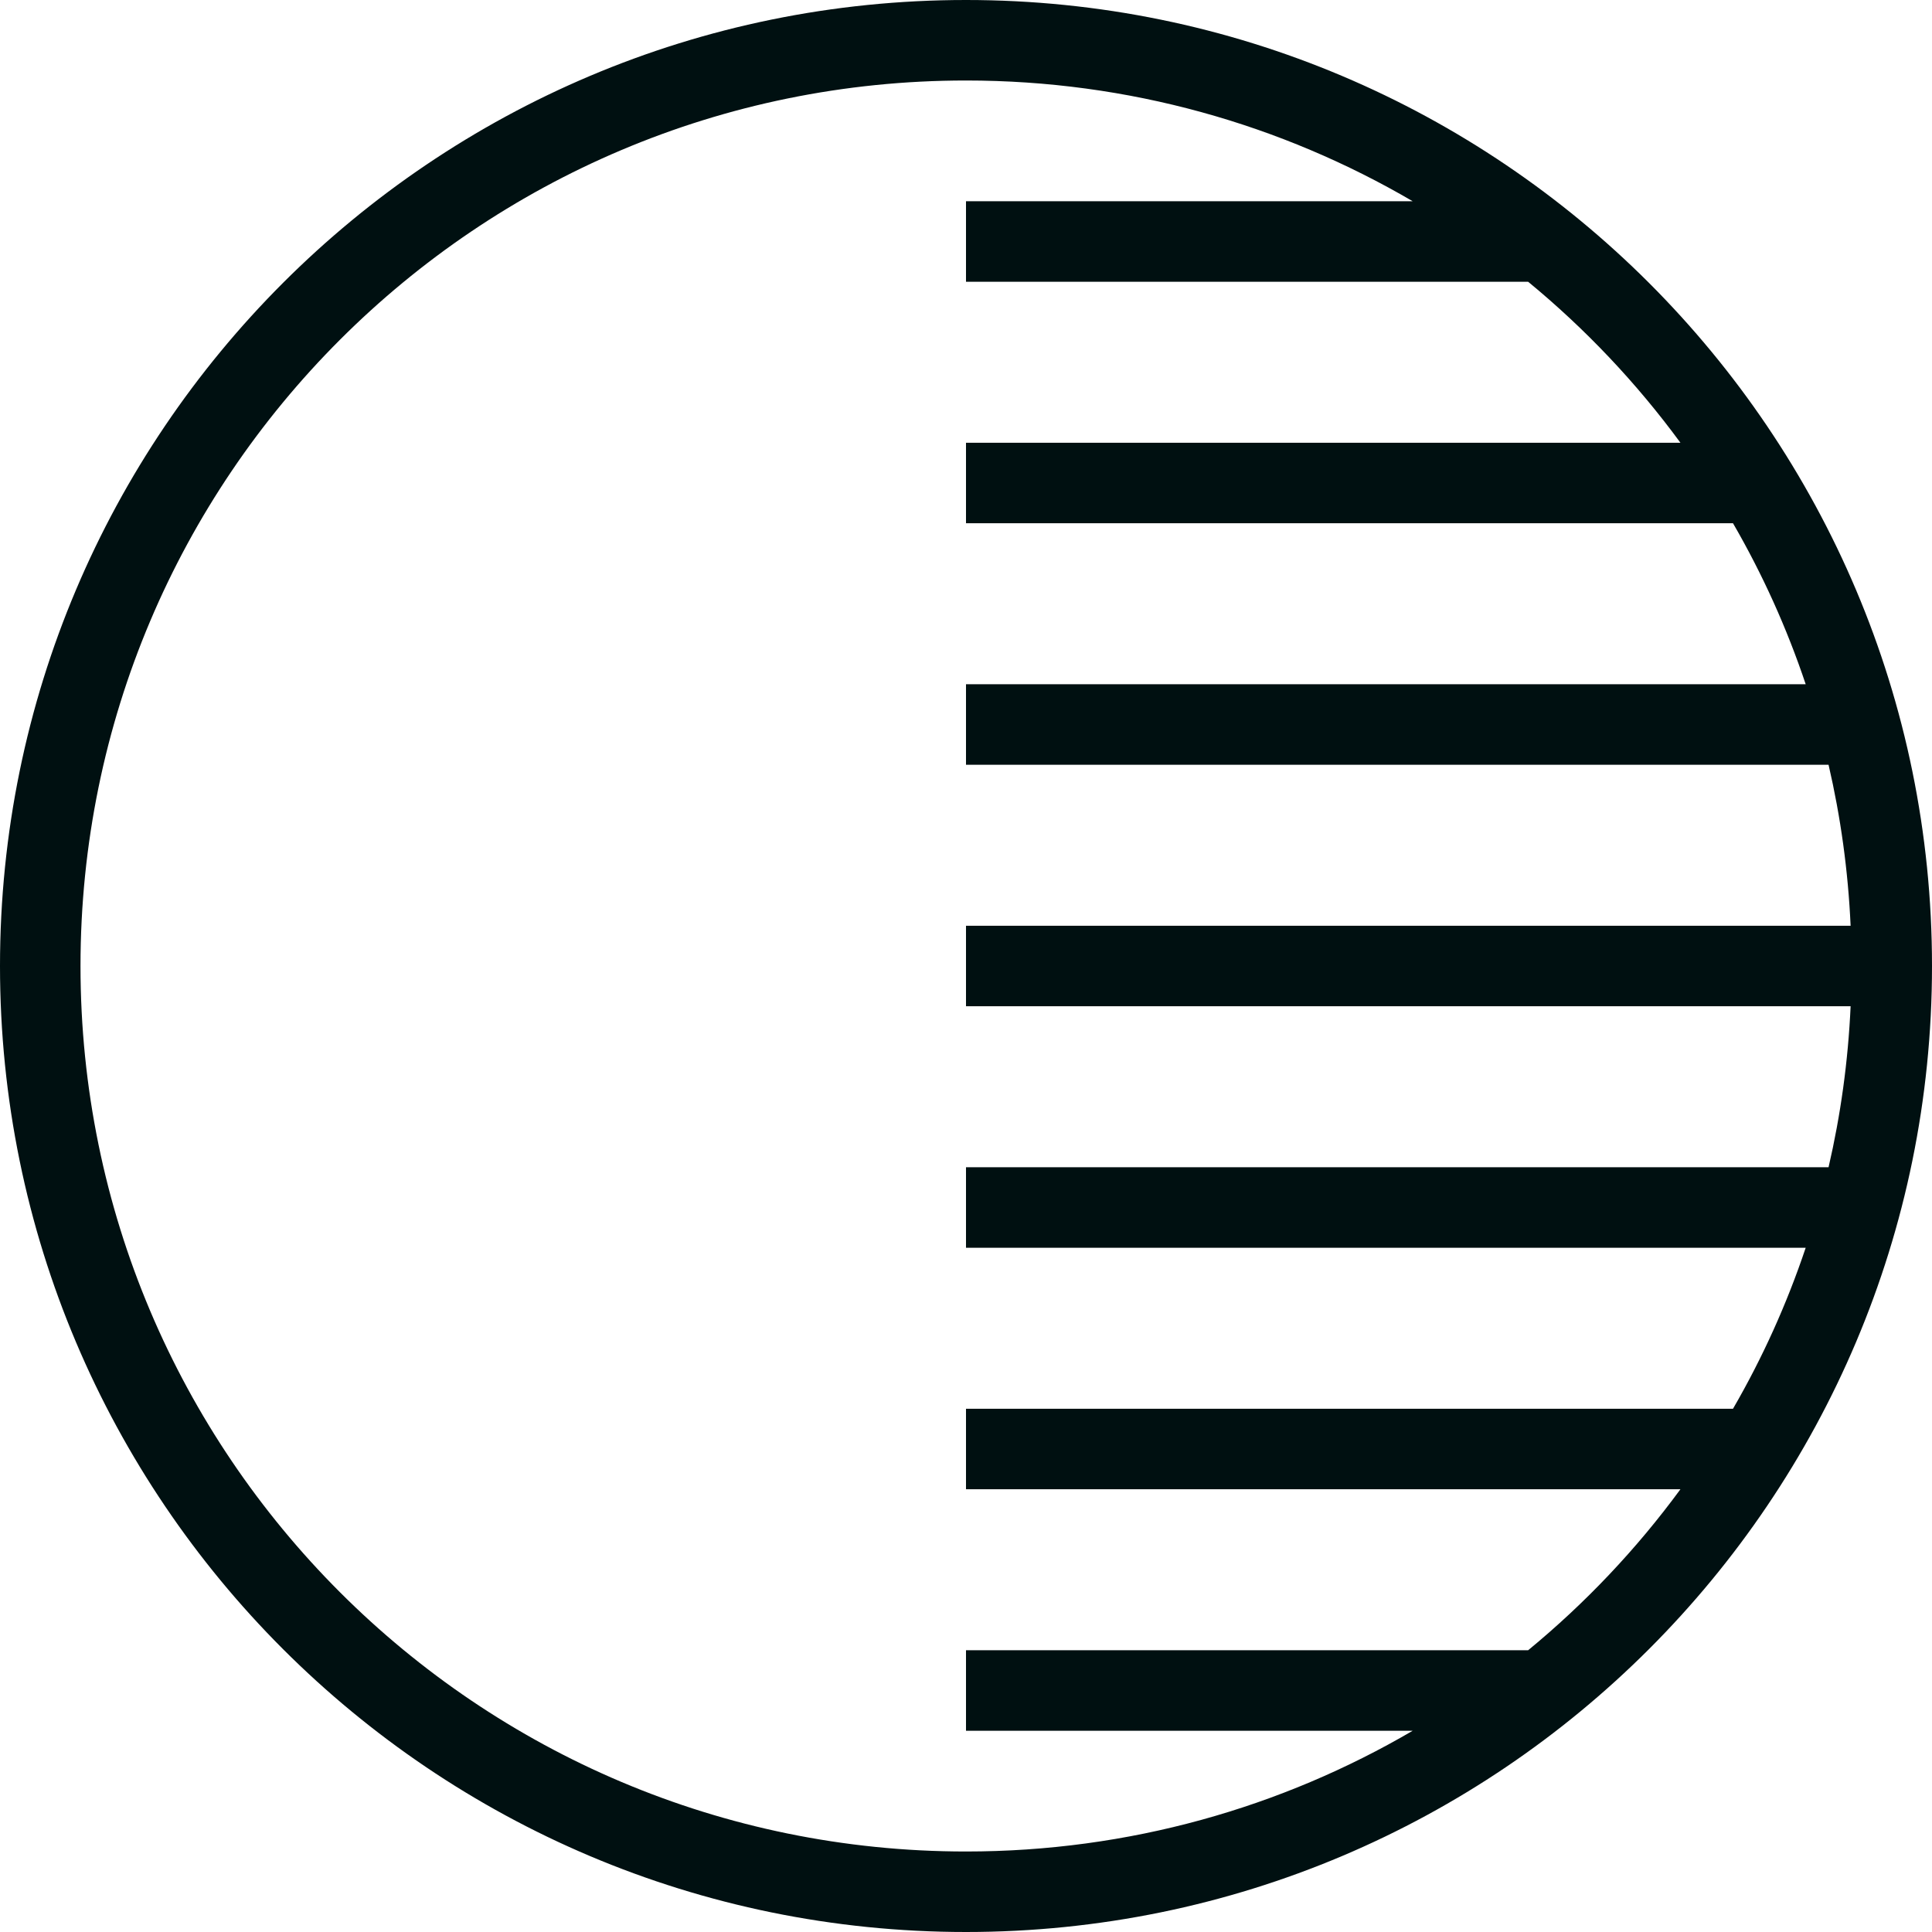 <?xml version="1.0" encoding="UTF-8"?> <svg xmlns="http://www.w3.org/2000/svg" width="24" height="24" viewBox="0 0 24 24" fill="none"><path fill-rule="evenodd" clip-rule="evenodd" d="M24 12C24 18.627 18.627 24 12 24C5.373 24 0 18.627 0 12C0 5.373 5.373 0 12 0C18.627 0 24 5.373 24 12ZM17.549 21.5C15.92 22.453 14.024 23 12 23C5.925 23 1 18.075 1 12C1 5.925 5.925 1 12 1C14.024 1 15.92 1.547 17.549 2.5H12V3.5H18.983C19.694 4.085 20.33 4.757 20.875 5.5H12V6.5H21.528C21.893 7.13 22.196 7.799 22.431 8.5H12V9.5H22.715C22.865 10.147 22.958 10.815 22.989 11.5H12V12.5H22.989C22.958 13.185 22.865 13.853 22.715 14.5H12V15.5H22.431C22.196 16.201 21.893 16.87 21.528 17.5H12V18.5H20.875C20.33 19.243 19.694 19.915 18.983 20.5H12V21.5H17.549Z" fill="#001011"></path></svg> 